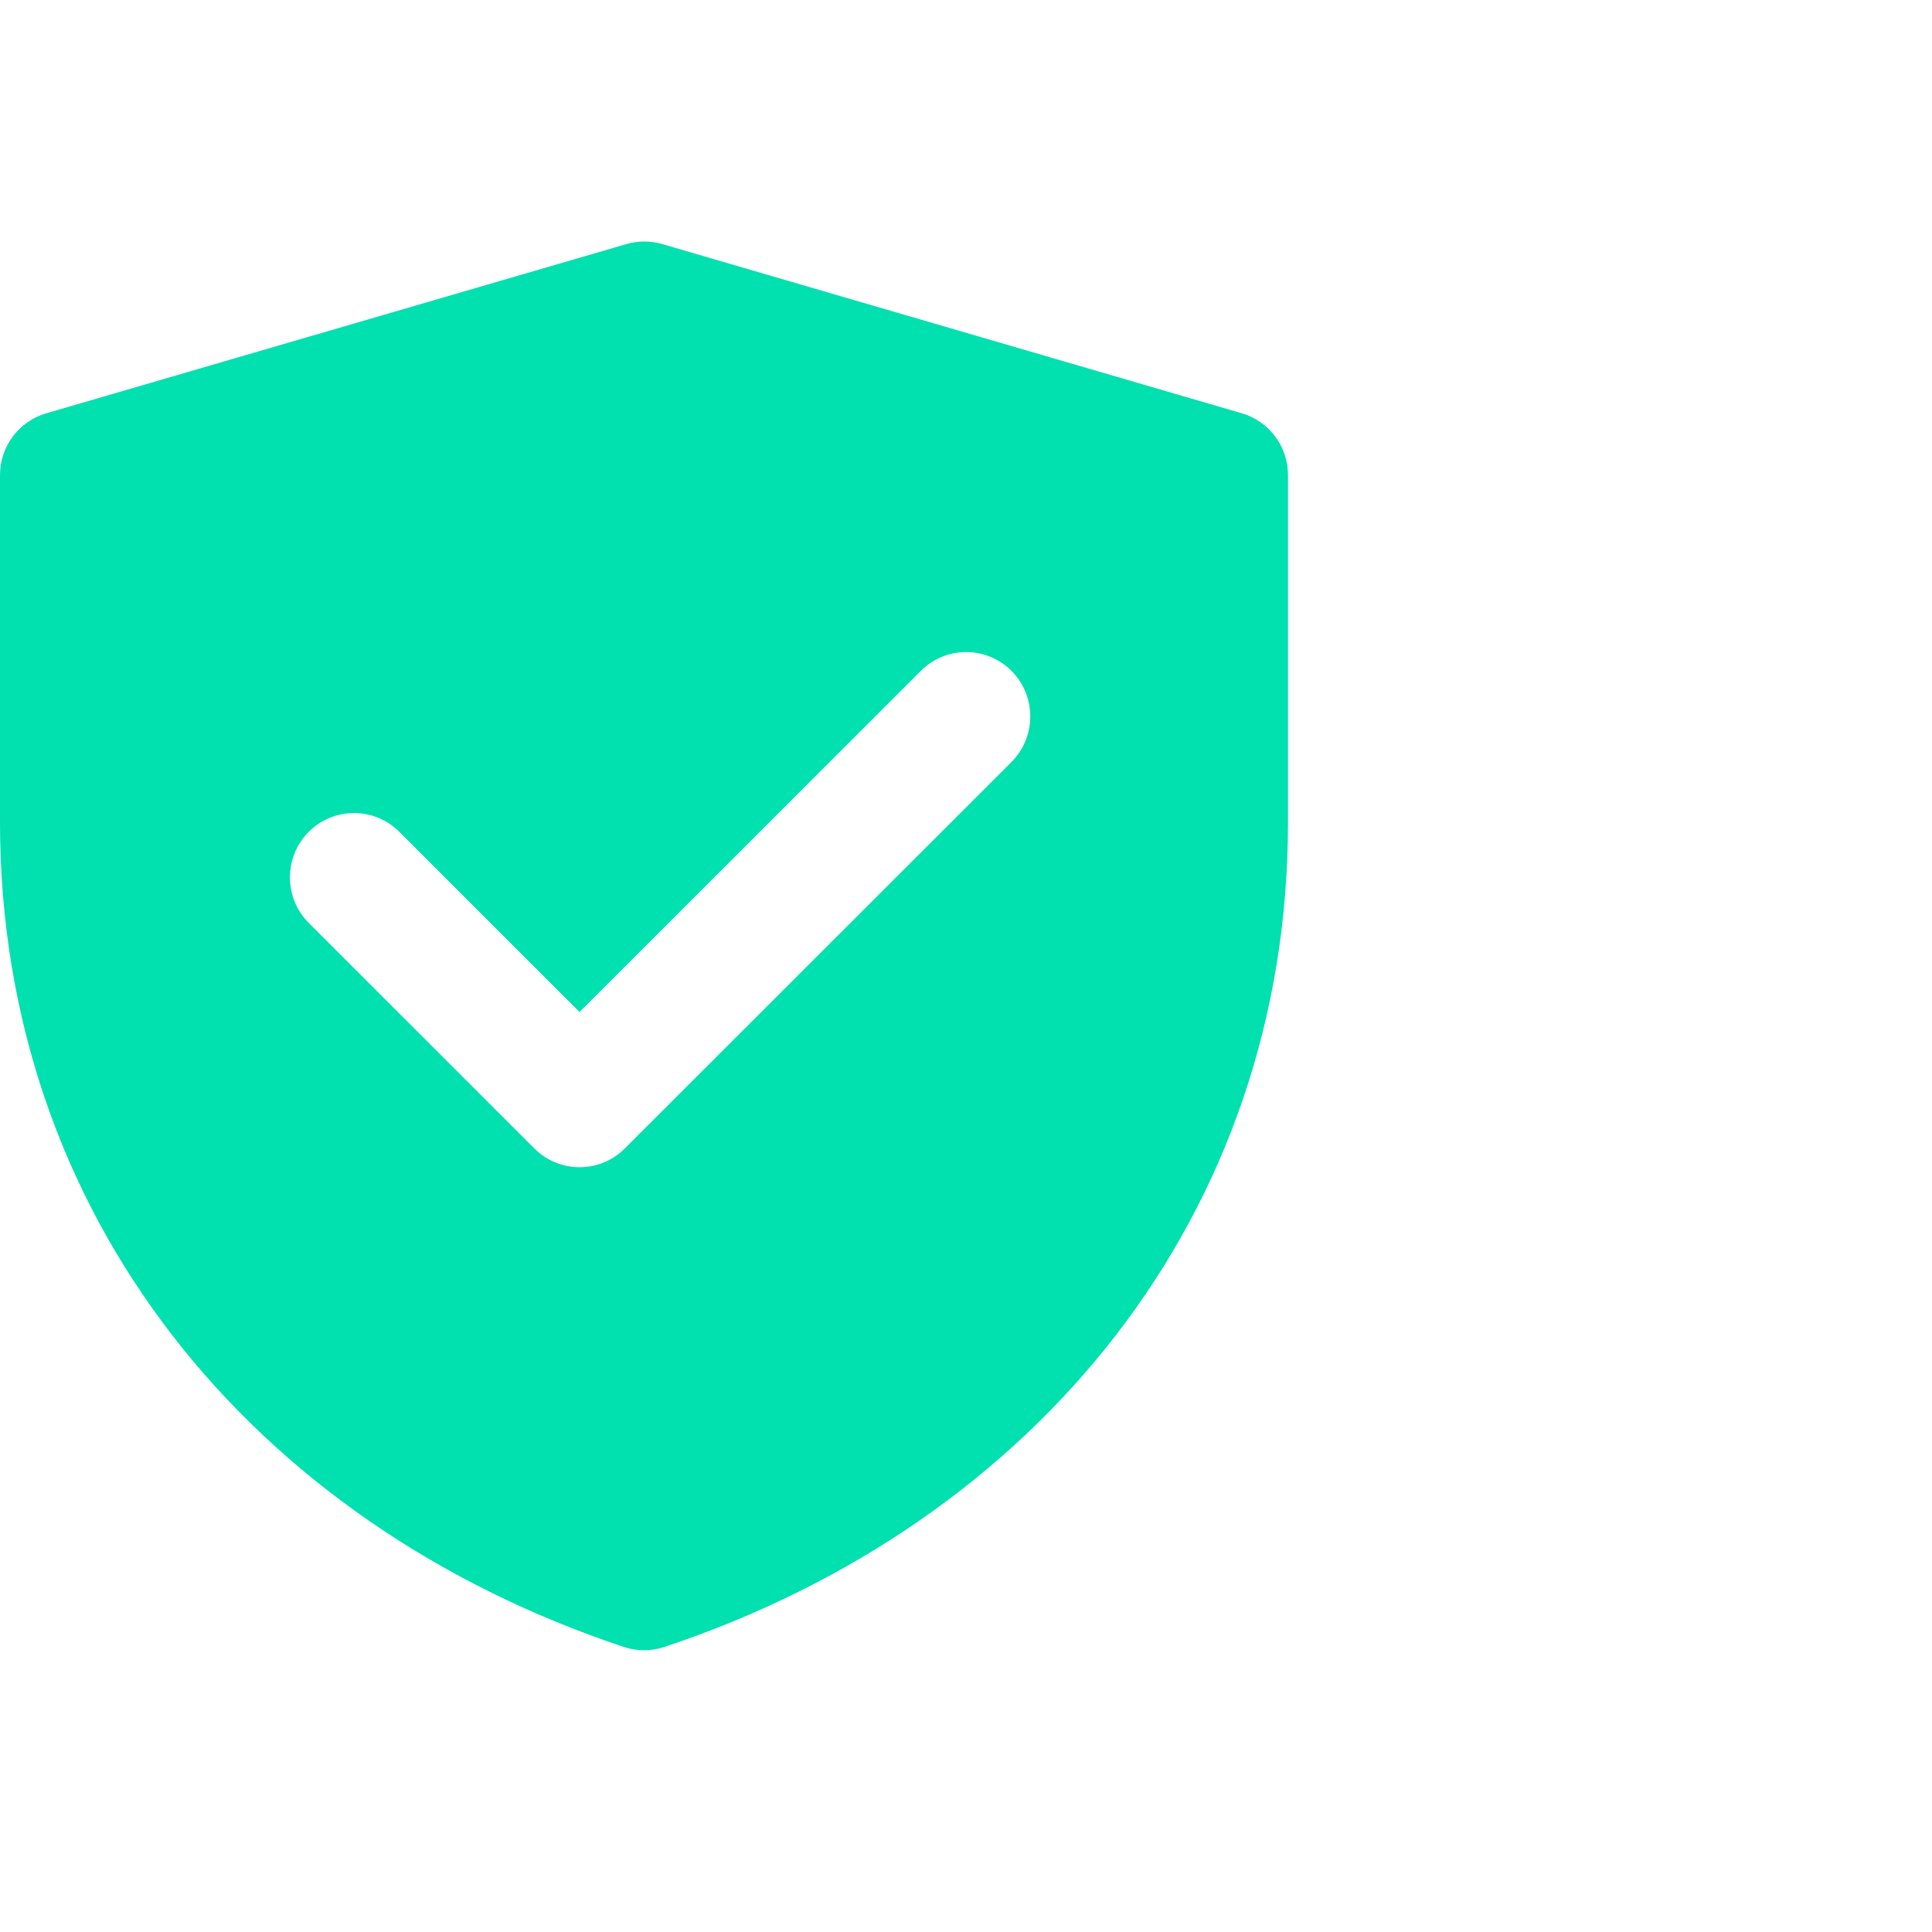 <?xml version="1.0" encoding="UTF-8"?>
<svg width="36px" height="36px" viewBox="0 0 36 36" version="1.1" xmlns="http://www.w3.org/2000/svg" xmlns:xlink="http://www.w3.org/1999/xlink">
    <title>0.icon/#48/量化/代码</title>
    <g id="多比赛列表" stroke="none" stroke-width="1" fill="none" fill-rule="evenodd">
        <g id="1比赛-首页-已登陆" transform="translate(-202, -370)">
            <g id="0.icon/#48/量化/代码" transform="translate(202, 370)">
                <rect id="_mockplus_fix_" x="0" y="0" width="36" height="36"></rect>
                <rect id="_mockplus_fix_" x="0" y="0" width="36" height="36"></rect>
                <path d="M11.672,4.548 C11.89,4.484 12.121,4.484 12.339,4.548 L23.139,7.701 C23.649,7.85 24,8.32 24,8.853 L24,15.32 C24,22.635 19.317,28.378 12.378,30.689 C12.133,30.77 11.87,30.77 11.626,30.689 C4.684,28.378 0,22.634 0,15.317 L0,8.853 C0,8.319 0.351,7.85 0.862,7.701 Z M18.85,12.503 C18.384,12.034 17.628,12.032 17.16,12.499 L10.799,18.857 L7.44,15.499 C6.972,15.032 6.216,15.034 5.75,15.503 C5.285,15.973 5.287,16.733 5.755,17.2 L9.957,21.4 C10.423,21.866 11.176,21.866 11.642,21.4 L18.846,14.2 C19.313,13.733 19.315,12.973 18.85,12.503 Z" id="形状结合" fill="#01E0AF" fill-rule="nonzero"></path>
            </g>
        </g>
    </g>
</svg>